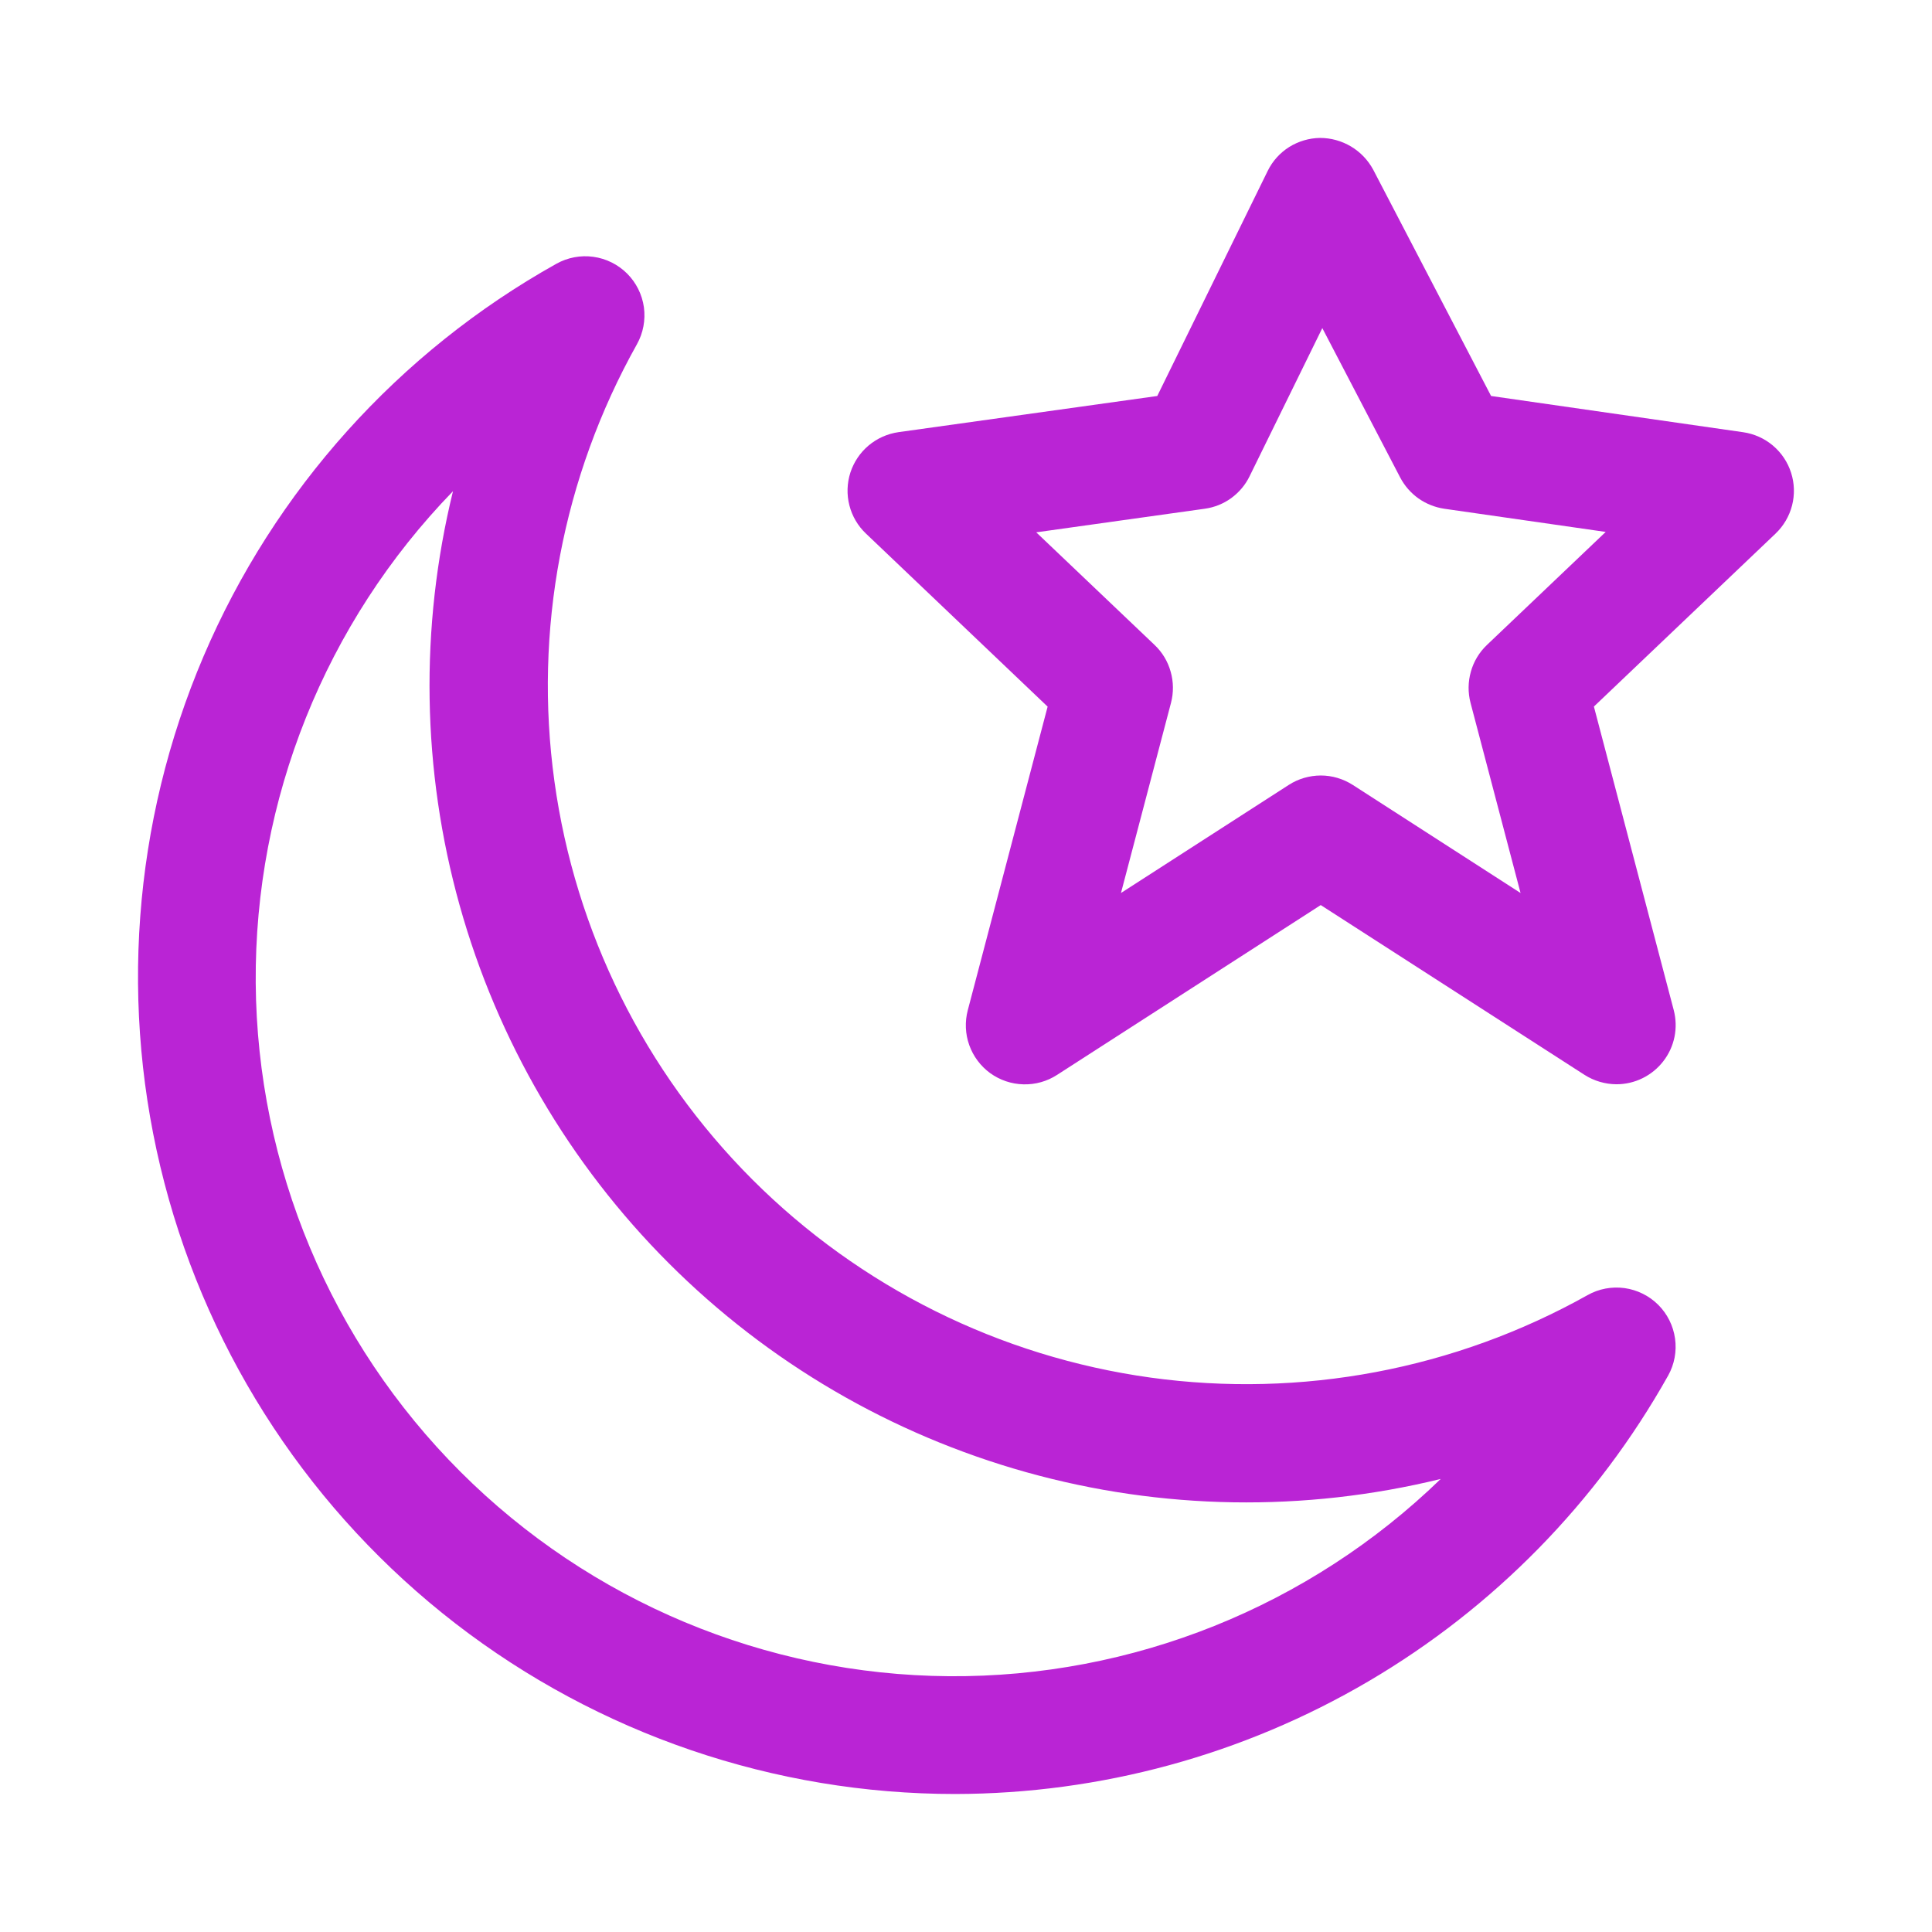<svg xmlns="http://www.w3.org/2000/svg" width="28" height="28" viewBox="0 0 28 28" fill="none"><path d="M23.427 15.714C23.263 15.713 23.102 15.666 22.963 15.577L19.141 13.117L15.32 15.578C15.175 15.672 15.005 15.72 14.832 15.715C14.659 15.711 14.491 15.654 14.351 15.553C14.211 15.451 14.105 15.309 14.047 15.146C13.989 14.984 13.982 14.807 14.026 14.64L15.183 10.241L12.55 7.733C12.433 7.622 12.35 7.481 12.31 7.324C12.27 7.168 12.275 7.004 12.324 6.85C12.374 6.697 12.465 6.56 12.589 6.456C12.712 6.353 12.862 6.286 13.022 6.263L16.772 5.739L18.372 2.478C18.441 2.336 18.549 2.216 18.683 2.131C18.818 2.047 18.973 2.001 19.131 1.999C19.289 1.999 19.444 2.042 19.58 2.123C19.716 2.204 19.827 2.321 19.902 2.46L21.61 5.739L25.263 6.264C25.422 6.287 25.572 6.354 25.695 6.458C25.818 6.562 25.909 6.698 25.958 6.852C26.007 7.005 26.012 7.169 25.972 7.325C25.932 7.481 25.849 7.622 25.733 7.733L23.1 10.24L24.257 14.639C24.29 14.766 24.294 14.899 24.268 15.027C24.242 15.156 24.186 15.277 24.106 15.38C24.026 15.484 23.923 15.568 23.805 15.626C23.688 15.684 23.558 15.714 23.427 15.714ZM19.141 11.239C19.306 11.239 19.467 11.287 19.606 11.376L22.037 12.942L21.312 10.186C21.273 10.037 21.275 9.881 21.317 9.734C21.358 9.586 21.439 9.453 21.55 9.347L23.271 7.709L20.931 7.373C20.797 7.353 20.669 7.302 20.558 7.224C20.447 7.145 20.356 7.041 20.293 6.921L19.164 4.755L18.11 6.902C18.049 7.028 17.957 7.136 17.844 7.219C17.731 7.301 17.599 7.354 17.46 7.373L15.018 7.715L16.733 9.347C16.844 9.452 16.925 9.586 16.966 9.734C17.008 9.881 17.01 10.037 16.971 10.186L16.246 12.942L18.677 11.376C18.816 11.286 18.977 11.24 19.141 11.239Z" fill="#BA24D5"></path><path d="M13.842 26C11.222 26 8.675 25.131 6.601 23.529C4.527 21.926 3.044 19.681 2.383 17.145C1.722 14.609 1.921 11.925 2.949 9.514C3.977 7.104 5.776 5.102 8.063 3.823C8.226 3.732 8.415 3.696 8.599 3.722C8.784 3.747 8.956 3.833 9.088 3.964C9.22 4.096 9.306 4.268 9.332 4.453C9.357 4.638 9.322 4.826 9.231 4.989C8.153 6.913 7.733 9.137 8.035 11.322C8.336 13.508 9.344 15.534 10.903 17.094C12.463 18.654 14.489 19.662 16.674 19.965C18.859 20.267 21.083 19.848 23.008 18.77C23.171 18.678 23.359 18.643 23.544 18.668C23.729 18.694 23.901 18.779 24.033 18.911C24.165 19.043 24.25 19.214 24.276 19.399C24.302 19.584 24.267 19.773 24.176 19.936C23.146 21.772 21.647 23.302 19.831 24.368C18.015 25.434 15.948 25.997 13.842 26ZM6.565 7.119C4.713 9.027 3.687 11.587 3.706 14.245C3.726 16.904 4.791 19.448 6.671 21.328C8.551 23.208 11.095 24.273 13.754 24.293C16.412 24.312 18.972 23.285 20.88 21.434C18.903 21.918 16.836 21.885 14.876 21.337C12.916 20.789 11.131 19.746 9.692 18.307C8.253 16.868 7.21 15.083 6.662 13.123C6.114 11.163 6.081 9.095 6.565 7.119Z" fill="#BA24D5"></path></svg>